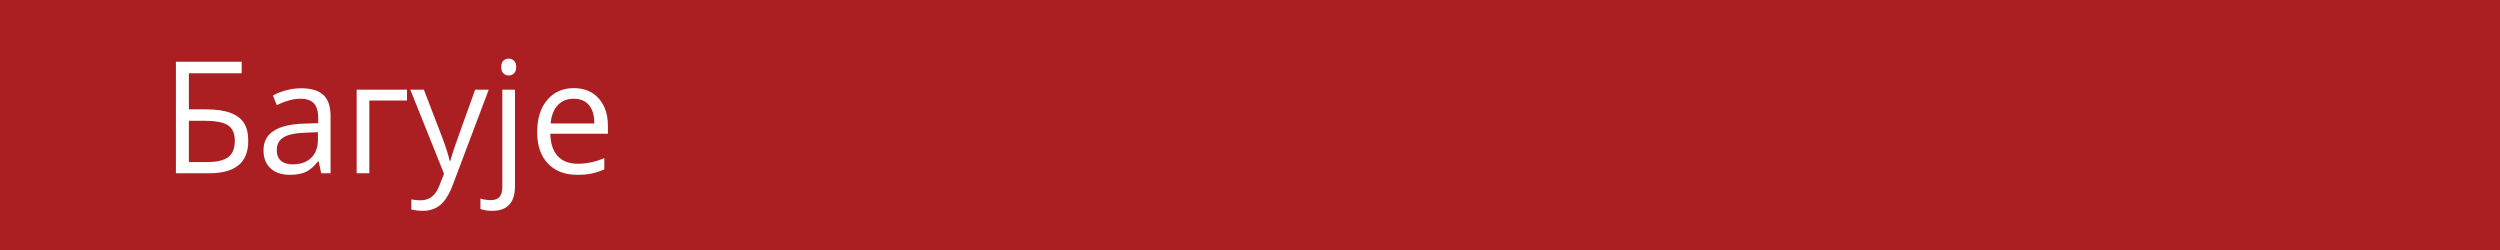 <?xml version="1.0" encoding="utf-8"?>
<!-- Generator: Adobe Illustrator 16.0.3, SVG Export Plug-In . SVG Version: 6.00 Build 0)  -->
<!DOCTYPE svg PUBLIC "-//W3C//DTD SVG 1.1//EN" "http://www.w3.org/Graphics/SVG/1.1/DTD/svg11.dtd">
<svg version="1.1" id="Layer_1" xmlns="http://www.w3.org/2000/svg" xmlns:xlink="http://www.w3.org/1999/xlink" x="0px" y="0px"
	 width="240px" height="24px" viewBox="0 0 240 24" enable-background="new 0 0 240 24" xml:space="preserve">
<g id="Layer_1_1_">
	<rect fill="#AB1E22" width="240" height="24"/>
</g>
<g id="Layer_2">
</g>
<g enable-background="new    ">
	<path fill="#FFFFFF" d="M23.832,13.516c0,1.064-0.316,1.851-0.949,2.358s-1.585,0.762-2.86,0.762h-3.135V5.928h6.313v1.106h-5.068
		v3.464h1.663c0.942,0,1.709,0.108,2.3,0.326c0.591,0.217,1.028,0.538,1.311,0.963S23.832,12.788,23.832,13.516z M18.134,15.56h1.75
		c0.928,0,1.603-0.159,2.025-0.477c0.422-0.317,0.633-0.84,0.633-1.567c0-0.693-0.215-1.187-0.645-1.479s-1.179-0.439-2.249-0.439
		h-1.516V15.56z"/>
	<path fill="#FFFFFF" d="M30.834,16.636l-0.242-1.143h-0.059c-0.4,0.503-0.8,0.844-1.198,1.021c-0.398,0.179-0.895,0.268-1.49,0.268
		c-0.796,0-1.42-0.205-1.871-0.615c-0.452-0.41-0.678-0.993-0.678-1.75c0-1.621,1.296-2.471,3.889-2.549l1.362-0.045v-0.498
		c0-0.629-0.135-1.095-0.407-1.395c-0.271-0.301-0.704-0.451-1.3-0.451c-0.669,0-1.426,0.205-2.271,0.615l-0.374-0.93
		c0.396-0.215,0.829-0.383,1.3-0.506c0.471-0.121,0.943-0.183,1.417-0.183c0.957,0,1.666,0.212,2.128,0.638
		c0.461,0.424,0.692,1.105,0.692,2.043v5.479H30.834z M28.087,15.778c0.757,0,1.351-0.207,1.784-0.622
		c0.432-0.415,0.648-0.996,0.648-1.743v-0.725l-1.216,0.051c-0.967,0.034-1.664,0.185-2.091,0.45
		c-0.427,0.267-0.641,0.681-0.641,1.241c0,0.439,0.133,0.774,0.399,1.004C27.236,15.664,27.609,15.778,28.087,15.778z"/>
	<path fill="#FFFFFF" d="M39.074,9.648h-3.618v6.987H34.24V8.608h4.834V9.648z"/>
	<path fill="#FFFFFF" d="M39.389,8.608h1.304l1.758,4.578c0.386,1.045,0.625,1.799,0.718,2.263h0.059
		c0.063-0.249,0.196-0.675,0.399-1.278c0.202-0.603,0.865-2.457,1.988-5.563h1.304l-3.45,9.141
		c-0.342,0.903-0.741,1.544-1.198,1.923c-0.457,0.378-1.017,0.567-1.681,0.567c-0.371,0-0.737-0.042-1.099-0.125v-0.974
		c0.269,0.059,0.569,0.088,0.901,0.088c0.835,0,1.431-0.469,1.787-1.406l0.447-1.143L39.389,8.608z"/>
	<path fill="#FFFFFF" d="M47.248,20.239c-0.464,0-0.84-0.062-1.128-0.184v-0.988c0.337,0.098,0.669,0.146,0.996,0.146
		c0.381,0,0.66-0.104,0.838-0.312c0.178-0.207,0.268-0.523,0.268-0.948V8.608h1.216v9.258
		C49.438,19.448,48.708,20.239,47.248,20.239z M48.119,6.433c0-0.277,0.068-0.481,0.205-0.611c0.137-0.129,0.308-0.193,0.513-0.193
		c0.195,0,0.364,0.065,0.505,0.197s0.212,0.335,0.212,0.607c0,0.274-0.071,0.478-0.212,0.612c-0.142,0.134-0.31,0.201-0.505,0.201
		c-0.205,0-0.376-0.067-0.513-0.201C48.188,6.91,48.119,6.707,48.119,6.433z"/>
	<path fill="#FFFFFF" d="M55.407,16.782c-1.187,0-2.123-0.361-2.809-1.084s-1.029-1.726-1.029-3.01c0-1.294,0.319-2.322,0.956-3.084
		c0.638-0.762,1.493-1.143,2.567-1.143c1.006,0,1.802,0.331,2.388,0.992c0.586,0.662,0.879,1.535,0.879,2.619v0.769h-5.53
		c0.024,0.942,0.262,1.658,0.714,2.146c0.451,0.489,1.087,0.732,1.908,0.732c0.864,0,1.719-0.18,2.563-0.541v1.084
		c-0.43,0.186-0.836,0.318-1.219,0.398C56.411,16.742,55.949,16.782,55.407,16.782z M55.077,9.479c-0.645,0-1.159,0.211-1.542,0.631
		s-0.609,1.001-0.677,1.742h4.197c0-0.766-0.171-1.354-0.513-1.761C56.2,9.684,55.712,9.479,55.077,9.479z"/>
</g>
</svg>
